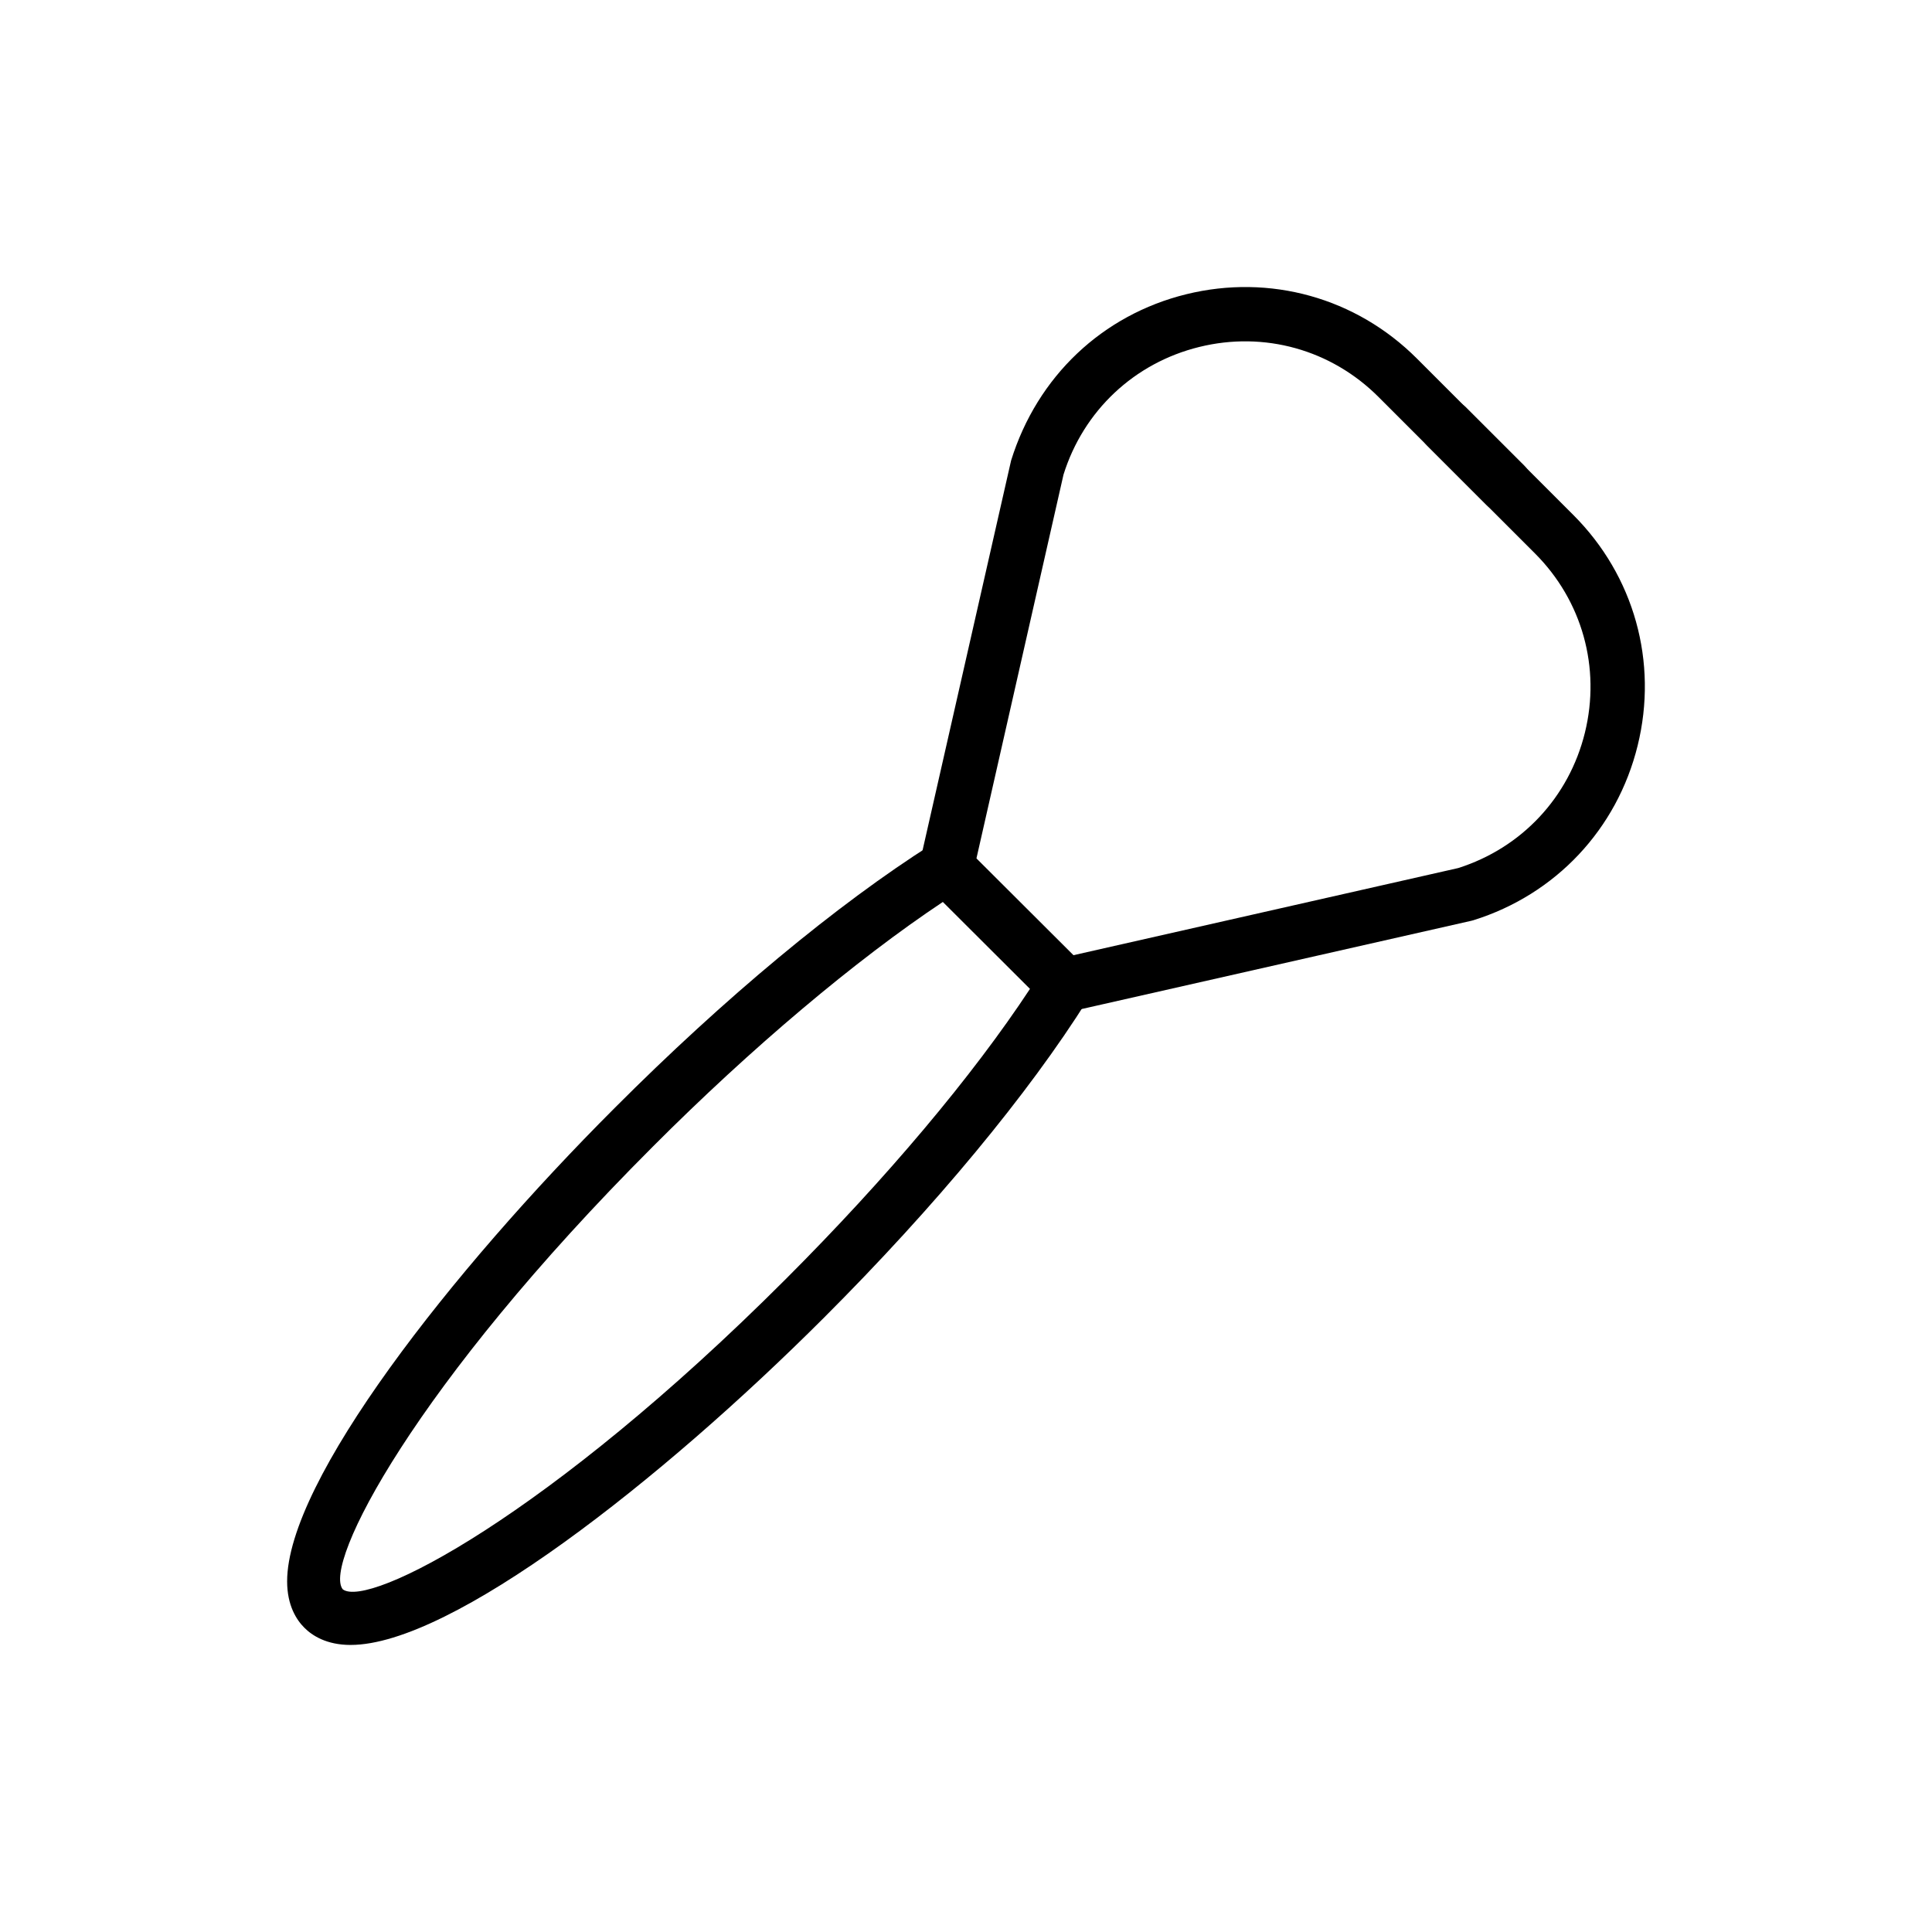 <?xml version="1.0" encoding="UTF-8"?>
<!-- Uploaded to: ICON Repo, www.iconrepo.com, Generator: ICON Repo Mixer Tools -->
<svg fill="#000000" width="800px" height="800px" version="1.1" viewBox="144 144 512 512" xmlns="http://www.w3.org/2000/svg">
 <g>
  <path d="m236.92 579.93h-0.035c-6.367-0.012-10.164-2.488-12.23-4.57-2.059-2.051-4.555-5.867-4.562-12.254-0.035-26.68 43.551-82.23 86.77-125.45 29.043-29.117 58.926-53.957 84.145-69.941 2.832-1.797 6.559-1.395 8.941 0.992l31.293 31.223c2.391 2.367 2.82 6.078 1.027 8.93-15.66 24.973-40.477 54.918-69.887 84.32-43.184 43.184-98.719 86.746-125.46 86.746zm156.97-196.92c-23.082 15.359-50.773 38.688-76.844 64.82-63.348 63.352-87.535 110.76-82.207 117.36 6.777 5.098 54.41-19.227 117.36-82.184 26.773-26.77 49.566-53.875 64.77-76.961z"/>
  <path d="m426.17 412.24c-1.875 0-3.711-0.738-5.066-2.09l-31.332-31.258c-1.75-1.746-2.473-4.269-1.934-6.684l24.113-106.16c6.957-22.348 24.254-38.617 46.426-44.074 22.152-5.445 44.996 0.918 61.121 17.043l41.453 41.457c16.125 16.121 22.5 38.969 17.043 61.117-5.453 22.164-21.719 39.465-43.52 46.277-0.184 0.055-0.367 0.105-0.555 0.148l-106.16 24.043c-0.527 0.121-1.062 0.18-1.59 0.18zm-23.41-40.719 25.676 25.625 102.01-23.102c16.82-5.352 29.359-18.75 33.574-35.891 4.231-17.215-0.719-34.973-13.25-47.5l-41.453-41.457c-12.523-12.527-30.273-17.5-47.508-13.246-17.227 4.242-30.672 16.891-35.973 33.84zm129.57 9.48h0.07z"/>
  <path d="m543.05 279.95c-1.855 0-3.695-0.715-5.09-2.109l-15.828-15.832c-2.496-2.496-2.812-6.434-0.754-9.301 2.059-2.856 5.898-3.812 9.059-2.227 0.613 0.305 1.426 0.883 1.926 1.344l15.562 15.551c0.562 0.562 1.242 1.504 1.59 2.223 1.547 3.16 0.578 6.973-2.285 9.016-1.254 0.898-2.723 1.336-4.18 1.336z"/>
 </g>
</svg>